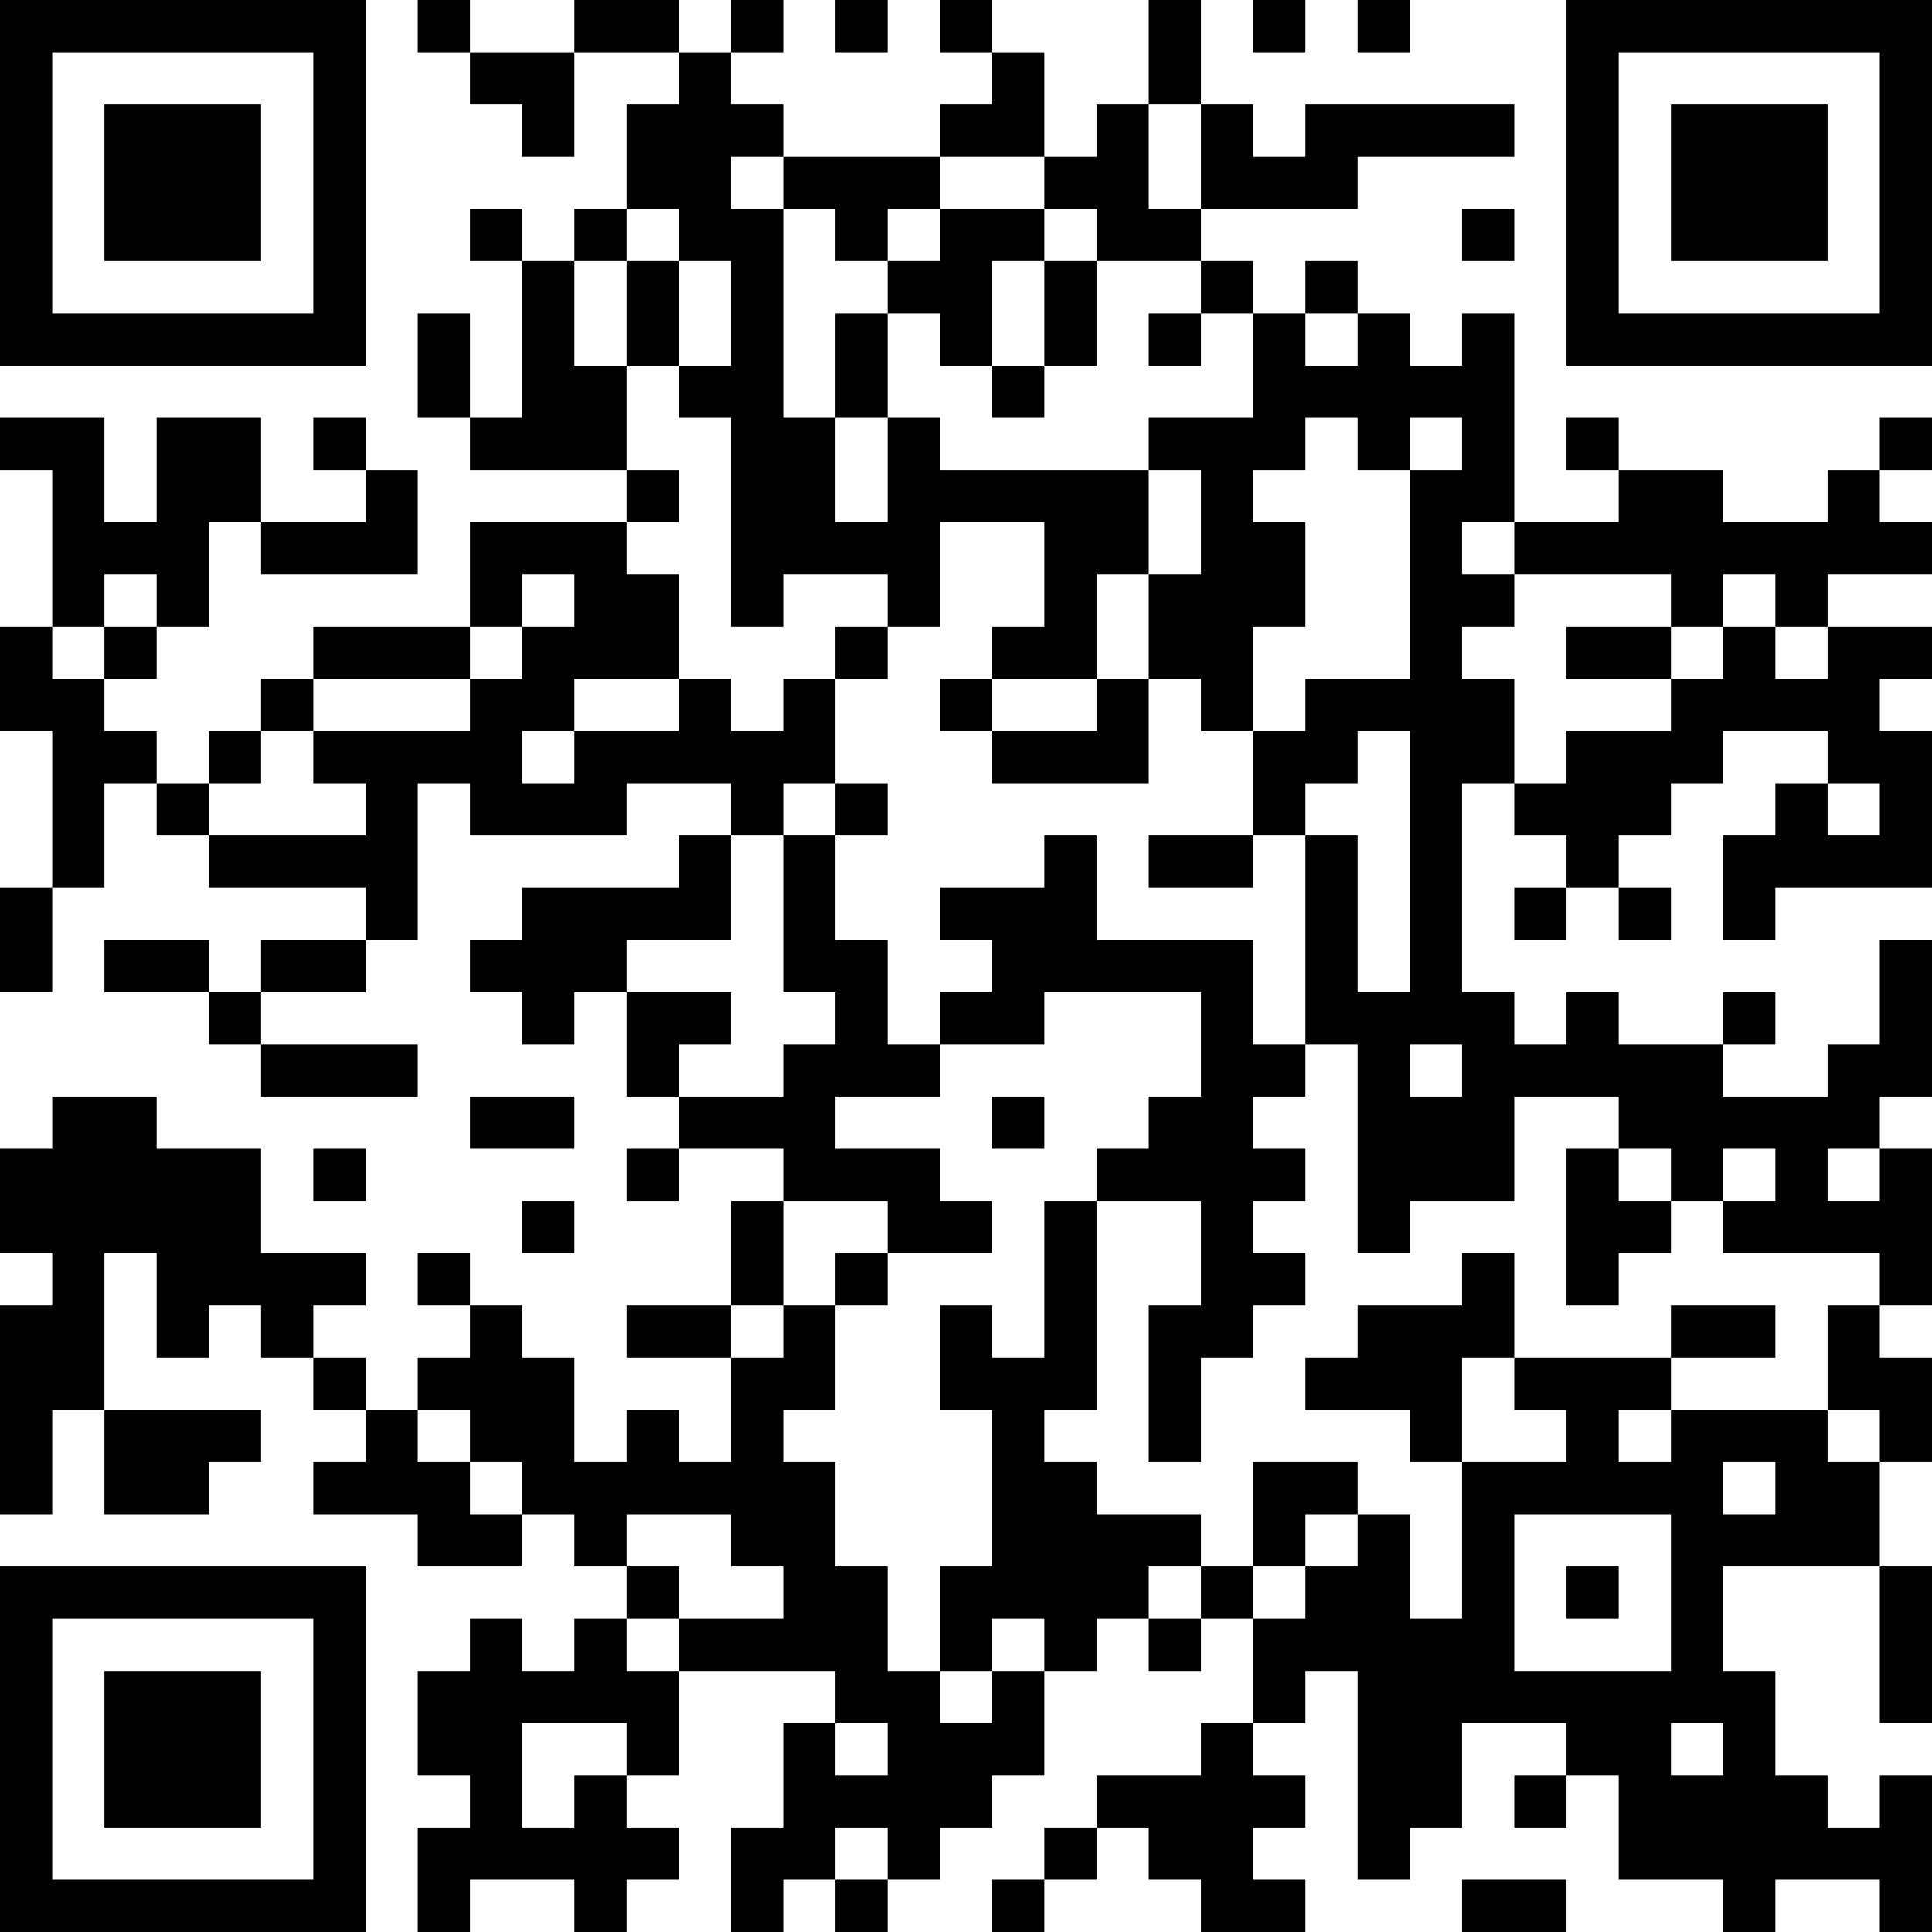 <?xml version="1.0" encoding="UTF-8"?>
<svg xmlns="http://www.w3.org/2000/svg" version="1.1" width="400" height="400" viewBox="0 0 400 400"><rect x="0" y="0" width="400" height="400" fill="#ffffff"/><g transform="scale(10.811)"><g transform="translate(0,0)"><path fill-rule="evenodd" d="M8 0L8 1L9 1L9 2L10 2L10 3L11 3L11 1L13 1L13 2L12 2L12 4L11 4L11 5L10 5L10 4L9 4L9 5L10 5L10 8L9 8L9 6L8 6L8 8L9 8L9 9L12 9L12 10L9 10L9 12L6 12L6 13L5 13L5 14L4 14L4 15L3 15L3 14L2 14L2 13L3 13L3 12L4 12L4 10L5 10L5 11L8 11L8 9L7 9L7 8L6 8L6 9L7 9L7 10L5 10L5 8L3 8L3 10L2 10L2 8L0 8L0 9L1 9L1 12L0 12L0 14L1 14L1 17L0 17L0 19L1 19L1 17L2 17L2 15L3 15L3 16L4 16L4 17L7 17L7 18L5 18L5 19L4 19L4 18L2 18L2 19L4 19L4 20L5 20L5 21L8 21L8 20L5 20L5 19L7 19L7 18L8 18L8 15L9 15L9 16L12 16L12 15L14 15L14 16L13 16L13 17L10 17L10 18L9 18L9 19L10 19L10 20L11 20L11 19L12 19L12 21L13 21L13 22L12 22L12 23L13 23L13 22L15 22L15 23L14 23L14 25L12 25L12 26L14 26L14 28L13 28L13 27L12 27L12 28L11 28L11 26L10 26L10 25L9 25L9 24L8 24L8 25L9 25L9 26L8 26L8 27L7 27L7 26L6 26L6 25L7 25L7 24L5 24L5 22L3 22L3 21L1 21L1 22L0 22L0 24L1 24L1 25L0 25L0 29L1 29L1 27L2 27L2 29L4 29L4 28L5 28L5 27L2 27L2 24L3 24L3 26L4 26L4 25L5 25L5 26L6 26L6 27L7 27L7 28L6 28L6 29L8 29L8 30L10 30L10 29L11 29L11 30L12 30L12 31L11 31L11 32L10 32L10 31L9 31L9 32L8 32L8 34L9 34L9 35L8 35L8 37L9 37L9 36L11 36L11 37L12 37L12 36L13 36L13 35L12 35L12 34L13 34L13 32L16 32L16 33L15 33L15 35L14 35L14 37L15 37L15 36L16 36L16 37L17 37L17 36L18 36L18 35L19 35L19 34L20 34L20 32L21 32L21 31L22 31L22 32L23 32L23 31L24 31L24 33L23 33L23 34L21 34L21 35L20 35L20 36L19 36L19 37L20 37L20 36L21 36L21 35L22 35L22 36L23 36L23 37L25 37L25 36L24 36L24 35L25 35L25 34L24 34L24 33L25 33L25 32L26 32L26 36L27 36L27 35L28 35L28 33L30 33L30 34L29 34L29 35L30 35L30 34L31 34L31 36L33 36L33 37L34 37L34 36L36 36L36 37L37 37L37 34L36 34L36 35L35 35L35 34L34 34L34 32L33 32L33 30L36 30L36 33L37 33L37 30L36 30L36 28L37 28L37 26L36 26L36 25L37 25L37 22L36 22L36 21L37 21L37 18L36 18L36 20L35 20L35 21L33 21L33 20L34 20L34 19L33 19L33 20L31 20L31 19L30 19L30 20L29 20L29 19L28 19L28 15L29 15L29 16L30 16L30 17L29 17L29 18L30 18L30 17L31 17L31 18L32 18L32 17L31 17L31 16L32 16L32 15L33 15L33 14L35 14L35 15L34 15L34 16L33 16L33 18L34 18L34 17L37 17L37 14L36 14L36 13L37 13L37 12L35 12L35 11L37 11L37 10L36 10L36 9L37 9L37 8L36 8L36 9L35 9L35 10L33 10L33 9L31 9L31 8L30 8L30 9L31 9L31 10L29 10L29 6L28 6L28 7L27 7L27 6L26 6L26 5L25 5L25 6L24 6L24 5L23 5L23 4L26 4L26 3L29 3L29 2L25 2L25 3L24 3L24 2L23 2L23 0L22 0L22 2L21 2L21 3L20 3L20 1L19 1L19 0L18 0L18 1L19 1L19 2L18 2L18 3L15 3L15 2L14 2L14 1L15 1L15 0L14 0L14 1L13 1L13 0L11 0L11 1L9 1L9 0ZM16 0L16 1L17 1L17 0ZM24 0L24 1L25 1L25 0ZM26 0L26 1L27 1L27 0ZM22 2L22 4L23 4L23 2ZM14 3L14 4L15 4L15 8L16 8L16 10L17 10L17 8L18 8L18 9L22 9L22 11L21 11L21 13L19 13L19 12L20 12L20 10L18 10L18 12L17 12L17 11L15 11L15 12L14 12L14 8L13 8L13 7L14 7L14 5L13 5L13 4L12 4L12 5L11 5L11 7L12 7L12 9L13 9L13 10L12 10L12 11L13 11L13 13L11 13L11 14L10 14L10 15L11 15L11 14L13 14L13 13L14 13L14 14L15 14L15 13L16 13L16 15L15 15L15 16L14 16L14 18L12 18L12 19L14 19L14 20L13 20L13 21L15 21L15 20L16 20L16 19L15 19L15 16L16 16L16 18L17 18L17 20L18 20L18 21L16 21L16 22L18 22L18 23L19 23L19 24L17 24L17 23L15 23L15 25L14 25L14 26L15 26L15 25L16 25L16 27L15 27L15 28L16 28L16 30L17 30L17 32L18 32L18 33L19 33L19 32L20 32L20 31L19 31L19 32L18 32L18 30L19 30L19 27L18 27L18 25L19 25L19 26L20 26L20 23L21 23L21 27L20 27L20 28L21 28L21 29L23 29L23 30L22 30L22 31L23 31L23 30L24 30L24 31L25 31L25 30L26 30L26 29L27 29L27 31L28 31L28 28L30 28L30 27L29 27L29 26L32 26L32 27L31 27L31 28L32 28L32 27L35 27L35 28L36 28L36 27L35 27L35 25L36 25L36 24L33 24L33 23L34 23L34 22L33 22L33 23L32 23L32 22L31 22L31 21L29 21L29 23L27 23L27 24L26 24L26 20L25 20L25 16L26 16L26 19L27 19L27 14L26 14L26 15L25 15L25 16L24 16L24 14L25 14L25 13L27 13L27 9L28 9L28 8L27 8L27 9L26 9L26 8L25 8L25 9L24 9L24 10L25 10L25 12L24 12L24 14L23 14L23 13L22 13L22 11L23 11L23 9L22 9L22 8L24 8L24 6L23 6L23 5L21 5L21 4L20 4L20 3L18 3L18 4L17 4L17 5L16 5L16 4L15 4L15 3ZM18 4L18 5L17 5L17 6L16 6L16 8L17 8L17 6L18 6L18 7L19 7L19 8L20 8L20 7L21 7L21 5L20 5L20 4ZM28 4L28 5L29 5L29 4ZM12 5L12 7L13 7L13 5ZM19 5L19 7L20 7L20 5ZM22 6L22 7L23 7L23 6ZM25 6L25 7L26 7L26 6ZM28 10L28 11L29 11L29 12L28 12L28 13L29 13L29 15L30 15L30 14L32 14L32 13L33 13L33 12L34 12L34 13L35 13L35 12L34 12L34 11L33 11L33 12L32 12L32 11L29 11L29 10ZM2 11L2 12L1 12L1 13L2 13L2 12L3 12L3 11ZM10 11L10 12L9 12L9 13L6 13L6 14L5 14L5 15L4 15L4 16L7 16L7 15L6 15L6 14L9 14L9 13L10 13L10 12L11 12L11 11ZM16 12L16 13L17 13L17 12ZM30 12L30 13L32 13L32 12ZM18 13L18 14L19 14L19 15L22 15L22 13L21 13L21 14L19 14L19 13ZM16 15L16 16L17 16L17 15ZM35 15L35 16L36 16L36 15ZM20 16L20 17L18 17L18 18L19 18L19 19L18 19L18 20L20 20L20 19L23 19L23 21L22 21L22 22L21 22L21 23L23 23L23 25L22 25L22 28L23 28L23 26L24 26L24 25L25 25L25 24L24 24L24 23L25 23L25 22L24 22L24 21L25 21L25 20L24 20L24 18L21 18L21 16ZM22 16L22 17L24 17L24 16ZM27 20L27 21L28 21L28 20ZM9 21L9 22L11 22L11 21ZM19 21L19 22L20 22L20 21ZM6 22L6 23L7 23L7 22ZM30 22L30 25L31 25L31 24L32 24L32 23L31 23L31 22ZM35 22L35 23L36 23L36 22ZM10 23L10 24L11 24L11 23ZM16 24L16 25L17 25L17 24ZM28 24L28 25L26 25L26 26L25 26L25 27L27 27L27 28L28 28L28 26L29 26L29 24ZM32 25L32 26L34 26L34 25ZM8 27L8 28L9 28L9 29L10 29L10 28L9 28L9 27ZM24 28L24 30L25 30L25 29L26 29L26 28ZM33 28L33 29L34 29L34 28ZM12 29L12 30L13 30L13 31L12 31L12 32L13 32L13 31L15 31L15 30L14 30L14 29ZM29 29L29 32L32 32L32 29ZM30 30L30 31L31 31L31 30ZM10 33L10 35L11 35L11 34L12 34L12 33ZM16 33L16 34L17 34L17 33ZM32 33L32 34L33 34L33 33ZM16 35L16 36L17 36L17 35ZM28 36L28 37L30 37L30 36ZM0 0L0 7L7 7L7 0ZM1 1L1 6L6 6L6 1ZM2 2L2 5L5 5L5 2ZM30 0L30 7L37 7L37 0ZM31 1L31 6L36 6L36 1ZM32 2L32 5L35 5L35 2ZM0 30L0 37L7 37L7 30ZM1 31L1 36L6 36L6 31ZM2 32L2 35L5 35L5 32Z" fill="#000000"/></g></g></svg>
